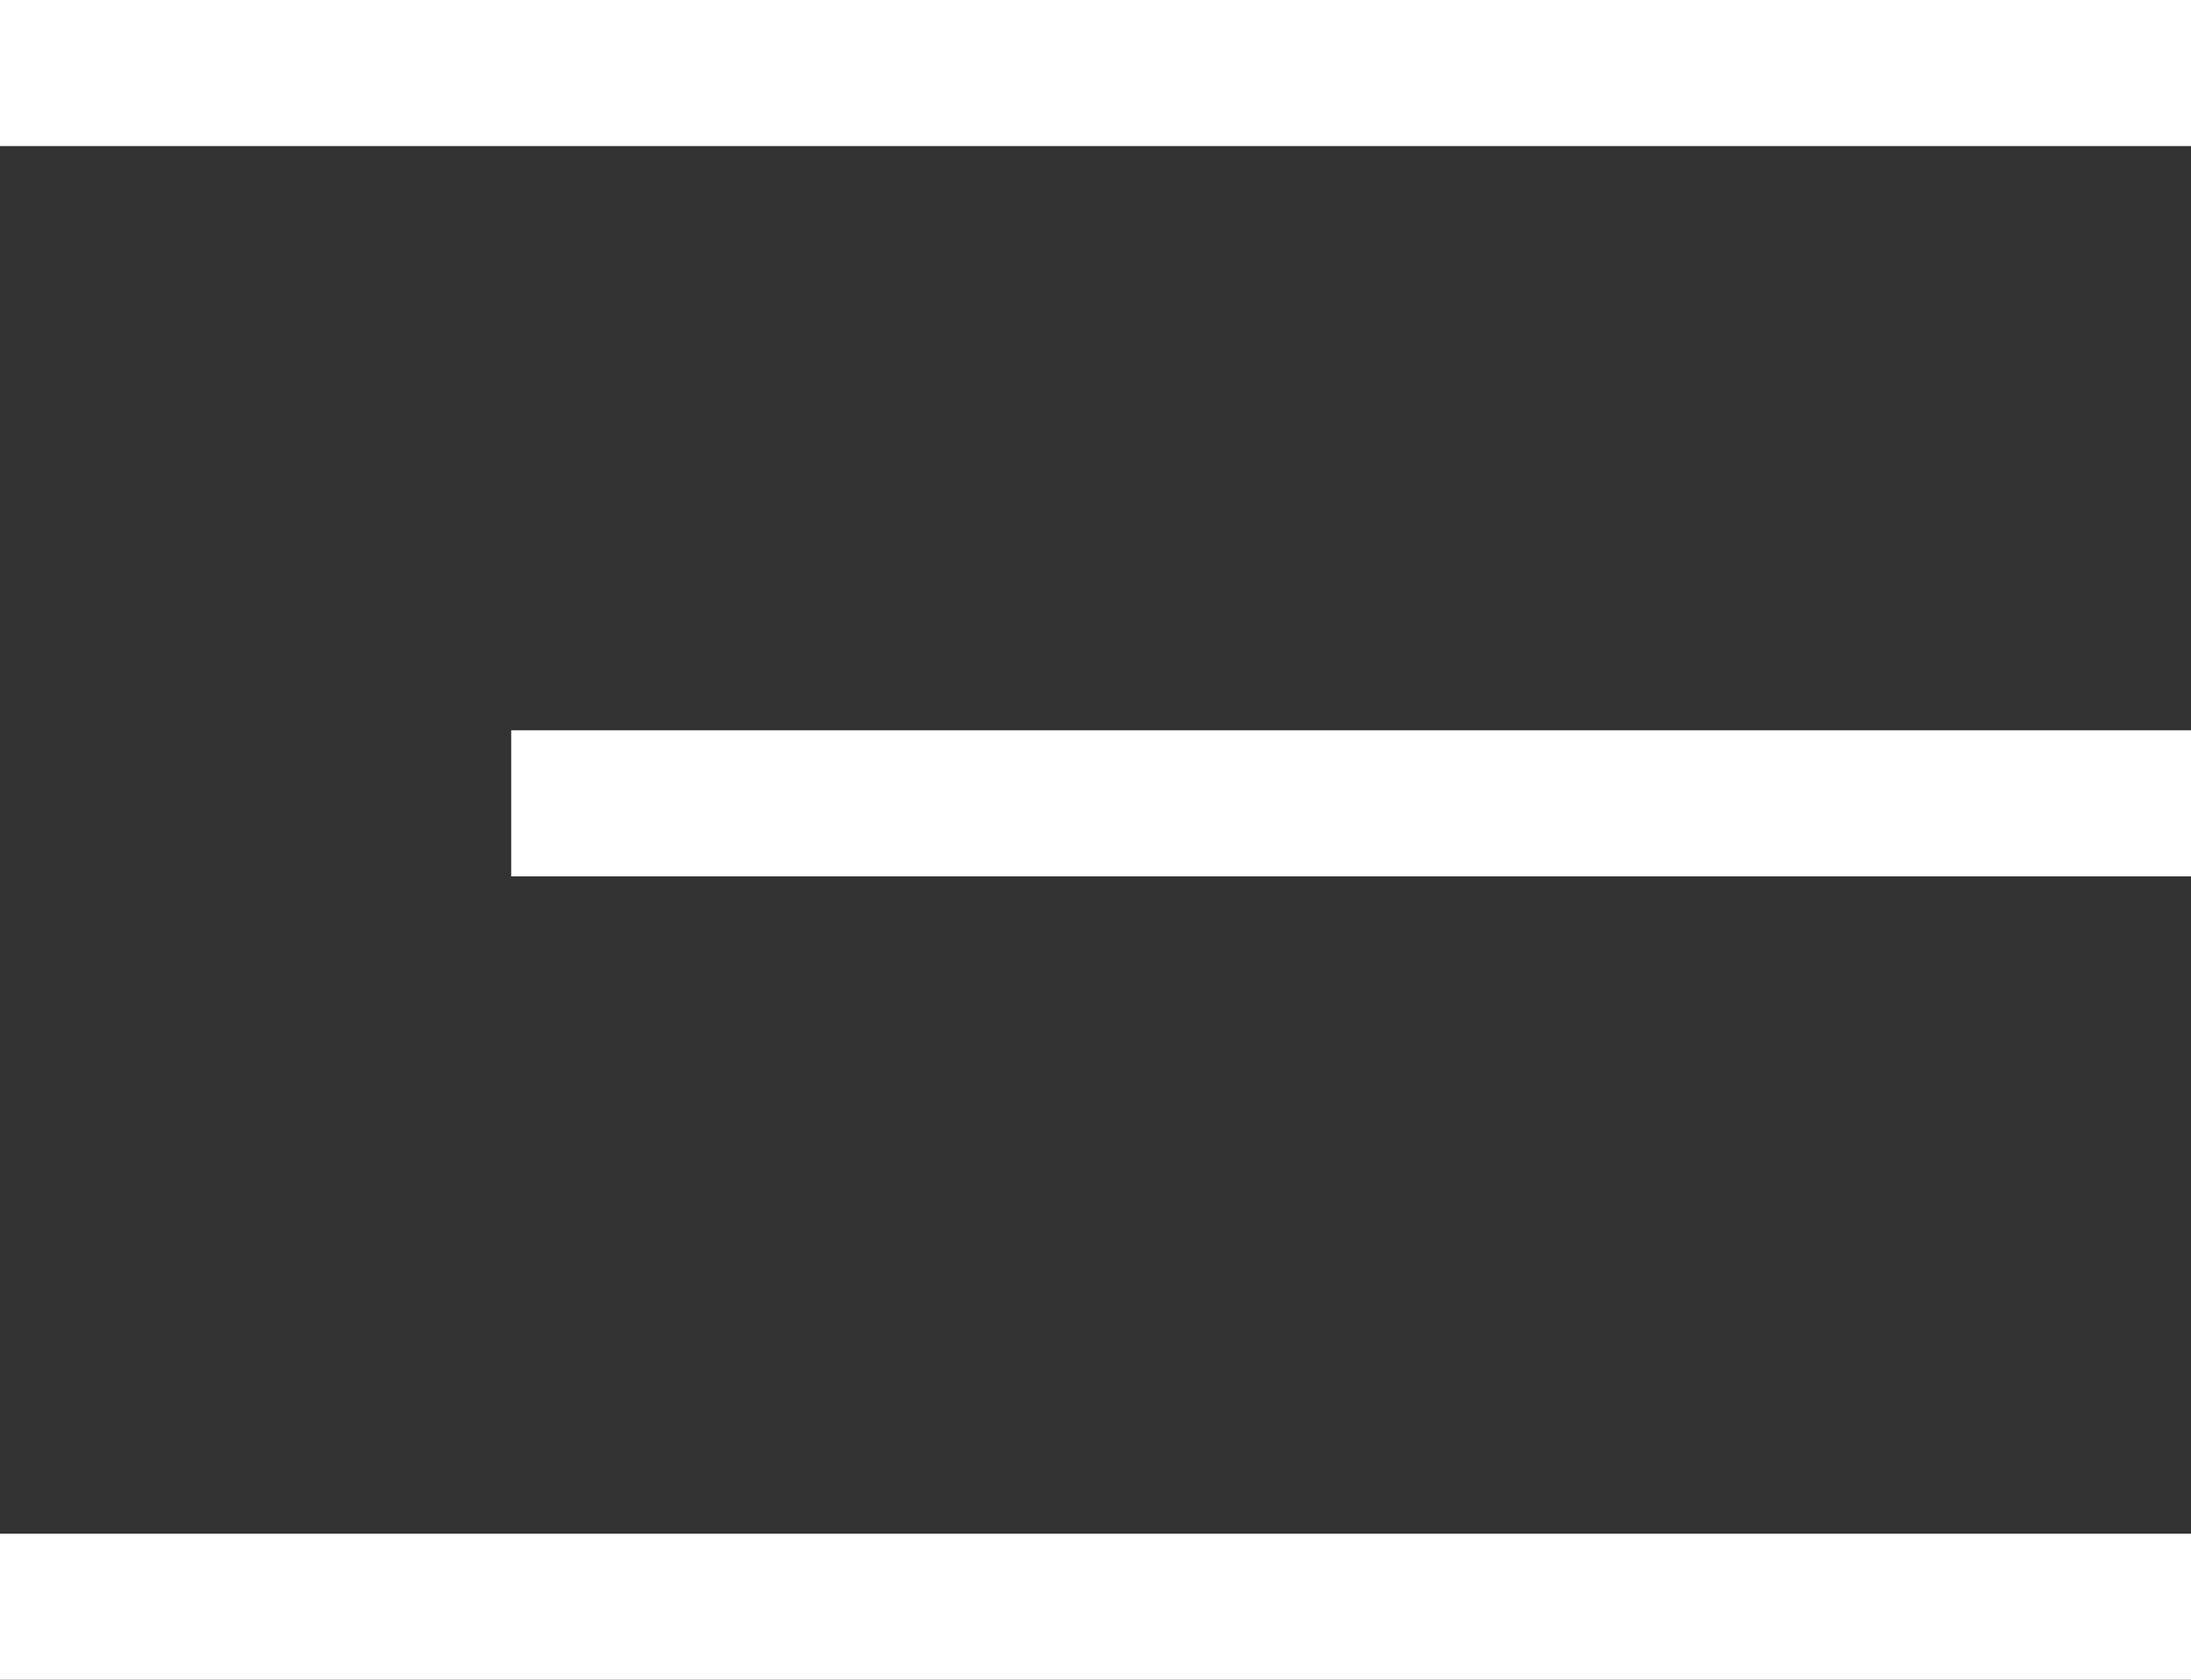 <?xml version="1.0" encoding="utf-8"?>
<!-- Generator: Adobe Illustrator 26.0.0, SVG Export Plug-In . SVG Version: 6.00 Build 0)  -->
<svg version="1.1" id="レイヤー_1" xmlns="http://www.w3.org/2000/svg" xmlns:xlink="http://www.w3.org/1999/xlink" x="0px"
	 y="0px" viewBox="0 0 30 23" style="enable-background:new 0 0 30 23;" xml:space="preserve">
<rect x="0" y="0" width="30" height="23" fill="#333333" stroke="none"/>
<style type="text/css">
	.st0{fill-rule:evenodd;clip-rule:evenodd;fill:#FFFFFF;}
</style>
<g id="レイヤー_2_00000160157145484715006990000006458017410610426019_">
	<g id="レイヤー_1-2">
		<path class="st0" d="M0,0v2h30V0H0z M0,23h30v-2H0V23z M7,12h23v-2H7V12z"/>
	</g>
</g>
</svg>
